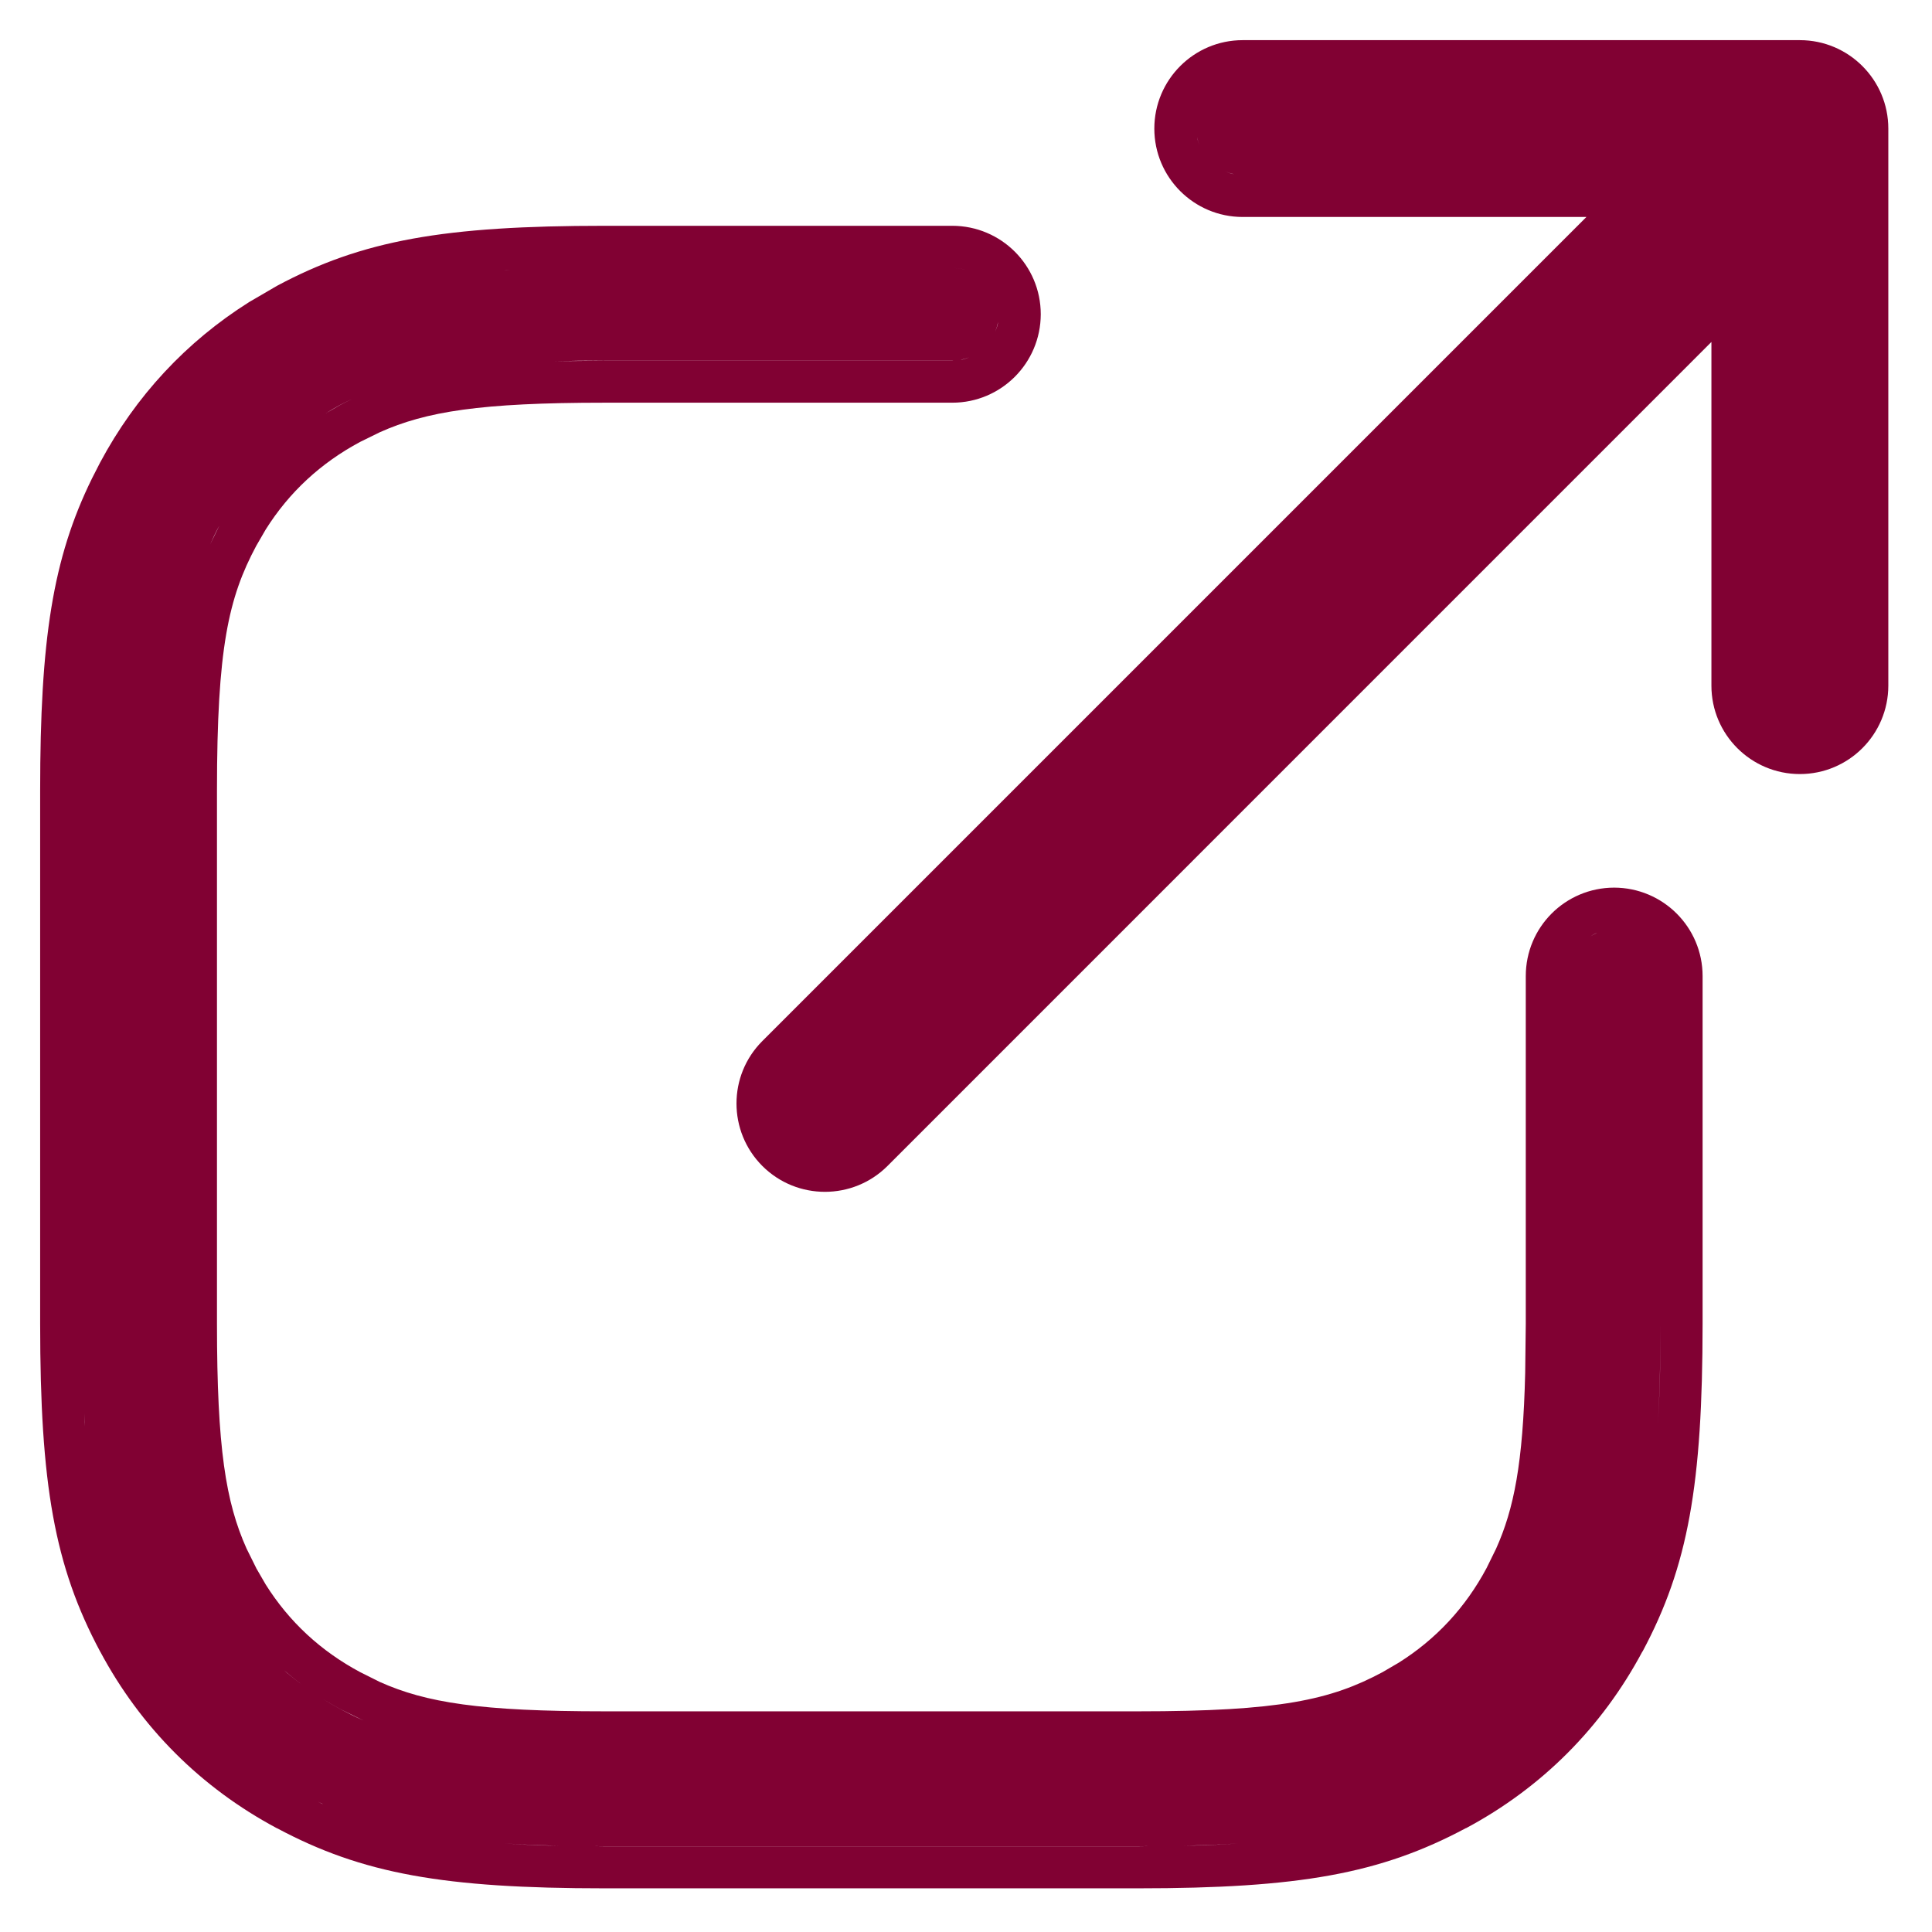 <?xml version="1.0" encoding="UTF-8"?> <svg xmlns="http://www.w3.org/2000/svg" viewBox="0 0 23 23" fill="#810133"><path d="M11.337 2.688C11.919 2.689 12.39 3.159 12.39 3.741C12.389 4.323 11.918 4.794 11.337 4.794H7.198C5.719 4.794 5.073 4.899 4.521 5.146L4.289 5.26C3.819 5.511 3.442 5.86 3.163 6.304L3.05 6.499C2.72 7.116 2.583 7.718 2.583 9.409V15.759C2.583 17.238 2.688 17.884 2.935 18.435L3.05 18.667V18.668L3.163 18.863C3.442 19.307 3.819 19.656 4.289 19.907L4.521 20.023C5.072 20.27 5.718 20.373 7.198 20.373H13.548C15.239 20.373 15.841 20.237 16.458 19.907L16.653 19.793C17.096 19.514 17.446 19.138 17.697 18.668L17.811 18.436C18.023 17.963 18.131 17.421 18.157 16.344L18.164 15.759V11.62C18.164 11.038 18.634 10.568 19.216 10.567C19.797 10.568 20.269 11.038 20.269 11.62V15.759C20.268 17.67 20.098 18.644 19.554 19.661L19.553 19.66C19.07 20.565 18.355 21.282 17.451 21.765L17.45 21.764C16.433 22.308 15.459 22.48 13.548 22.48H7.198C5.287 22.48 4.314 22.308 3.297 21.764V21.765C2.392 21.282 1.675 20.565 1.192 19.66V19.661C0.648 18.644 0.478 17.67 0.478 15.759V9.409C0.478 7.617 0.627 6.648 1.095 5.696L1.192 5.506C1.615 4.715 2.216 4.069 2.966 3.596L3.297 3.403C4.314 2.859 5.287 2.688 7.198 2.688H11.337ZM14.743 21.946C14.393 21.968 13.999 21.979 13.548 21.979H7.198C6.746 21.979 6.352 21.968 6.002 21.946C6.17 21.957 6.348 21.966 6.538 21.971L7.198 21.98H13.548L14.208 21.971C14.398 21.966 14.575 21.957 14.743 21.946ZM3.831 21.472C3.836 21.474 3.841 21.475 3.846 21.477C3.741 21.43 3.637 21.379 3.532 21.323L3.831 21.472ZM3.839 20.223C3.908 20.266 3.979 20.308 4.053 20.348C4.144 20.396 4.235 20.441 4.327 20.482L4.054 20.348C3.98 20.308 3.909 20.266 3.839 20.223ZM3.627 20.08C3.684 20.121 3.742 20.161 3.802 20.199C3.742 20.161 3.684 20.121 3.627 20.08ZM3.409 19.909C3.471 19.962 3.535 20.012 3.601 20.061C3.466 19.96 3.339 19.852 3.222 19.734L3.409 19.909ZM19.76 16.419C19.754 16.619 19.746 16.806 19.734 16.981C19.746 16.806 19.755 16.619 19.761 16.419L19.769 15.759L19.76 16.419ZM1.007 16.929C1.008 16.946 1.01 16.963 1.011 16.98C1 16.805 0.991 16.618 0.985 16.419L1.007 16.929ZM21.427 0.478C22.008 0.478 22.48 0.95 22.48 1.531V8.163C22.479 8.744 22.008 9.215 21.427 9.215C20.846 9.215 20.374 8.744 20.374 8.163V4.071L10.565 13.881C10.154 14.291 9.487 14.291 9.076 13.881C8.665 13.47 8.665 12.803 9.076 12.393L18.886 2.583H14.794C14.213 2.583 13.742 2.112 13.742 1.531C13.742 0.95 14.213 0.478 14.794 0.478H21.427ZM19 11.11C18.976 11.12 18.954 11.134 18.933 11.148C18.958 11.132 18.985 11.117 19.013 11.105L19 11.11ZM2.608 6.263C2.569 6.335 2.534 6.409 2.501 6.482L2.608 6.264V6.263ZM4.053 4.818C3.99 4.852 3.929 4.889 3.869 4.926L4.054 4.819C4.103 4.793 4.152 4.77 4.201 4.746C4.152 4.77 4.102 4.792 4.053 4.818ZM11.54 4.253C11.477 4.278 11.409 4.293 11.337 4.293H7.198C6.984 4.293 6.785 4.295 6.601 4.3L7.198 4.294H11.337L11.449 4.282C11.481 4.276 11.511 4.265 11.54 4.253ZM11.89 3.741C11.89 3.815 11.873 3.886 11.847 3.95C11.86 3.919 11.872 3.887 11.879 3.853L11.89 3.741ZM11.448 3.2C11.482 3.207 11.514 3.216 11.545 3.229C11.514 3.216 11.482 3.207 11.449 3.2L11.337 3.188L11.448 3.2ZM6.028 3.219C6.019 3.219 6.011 3.22 6.002 3.221C6.17 3.21 6.348 3.202 6.538 3.197L6.028 3.219ZM14.683 2.072L14.794 2.083C14.718 2.083 14.647 2.067 14.581 2.039C14.614 2.053 14.647 2.065 14.683 2.072ZM14.252 1.636L14.253 1.642C14.259 1.673 14.27 1.704 14.281 1.733C14.269 1.702 14.259 1.67 14.252 1.636Z"></path></svg> 